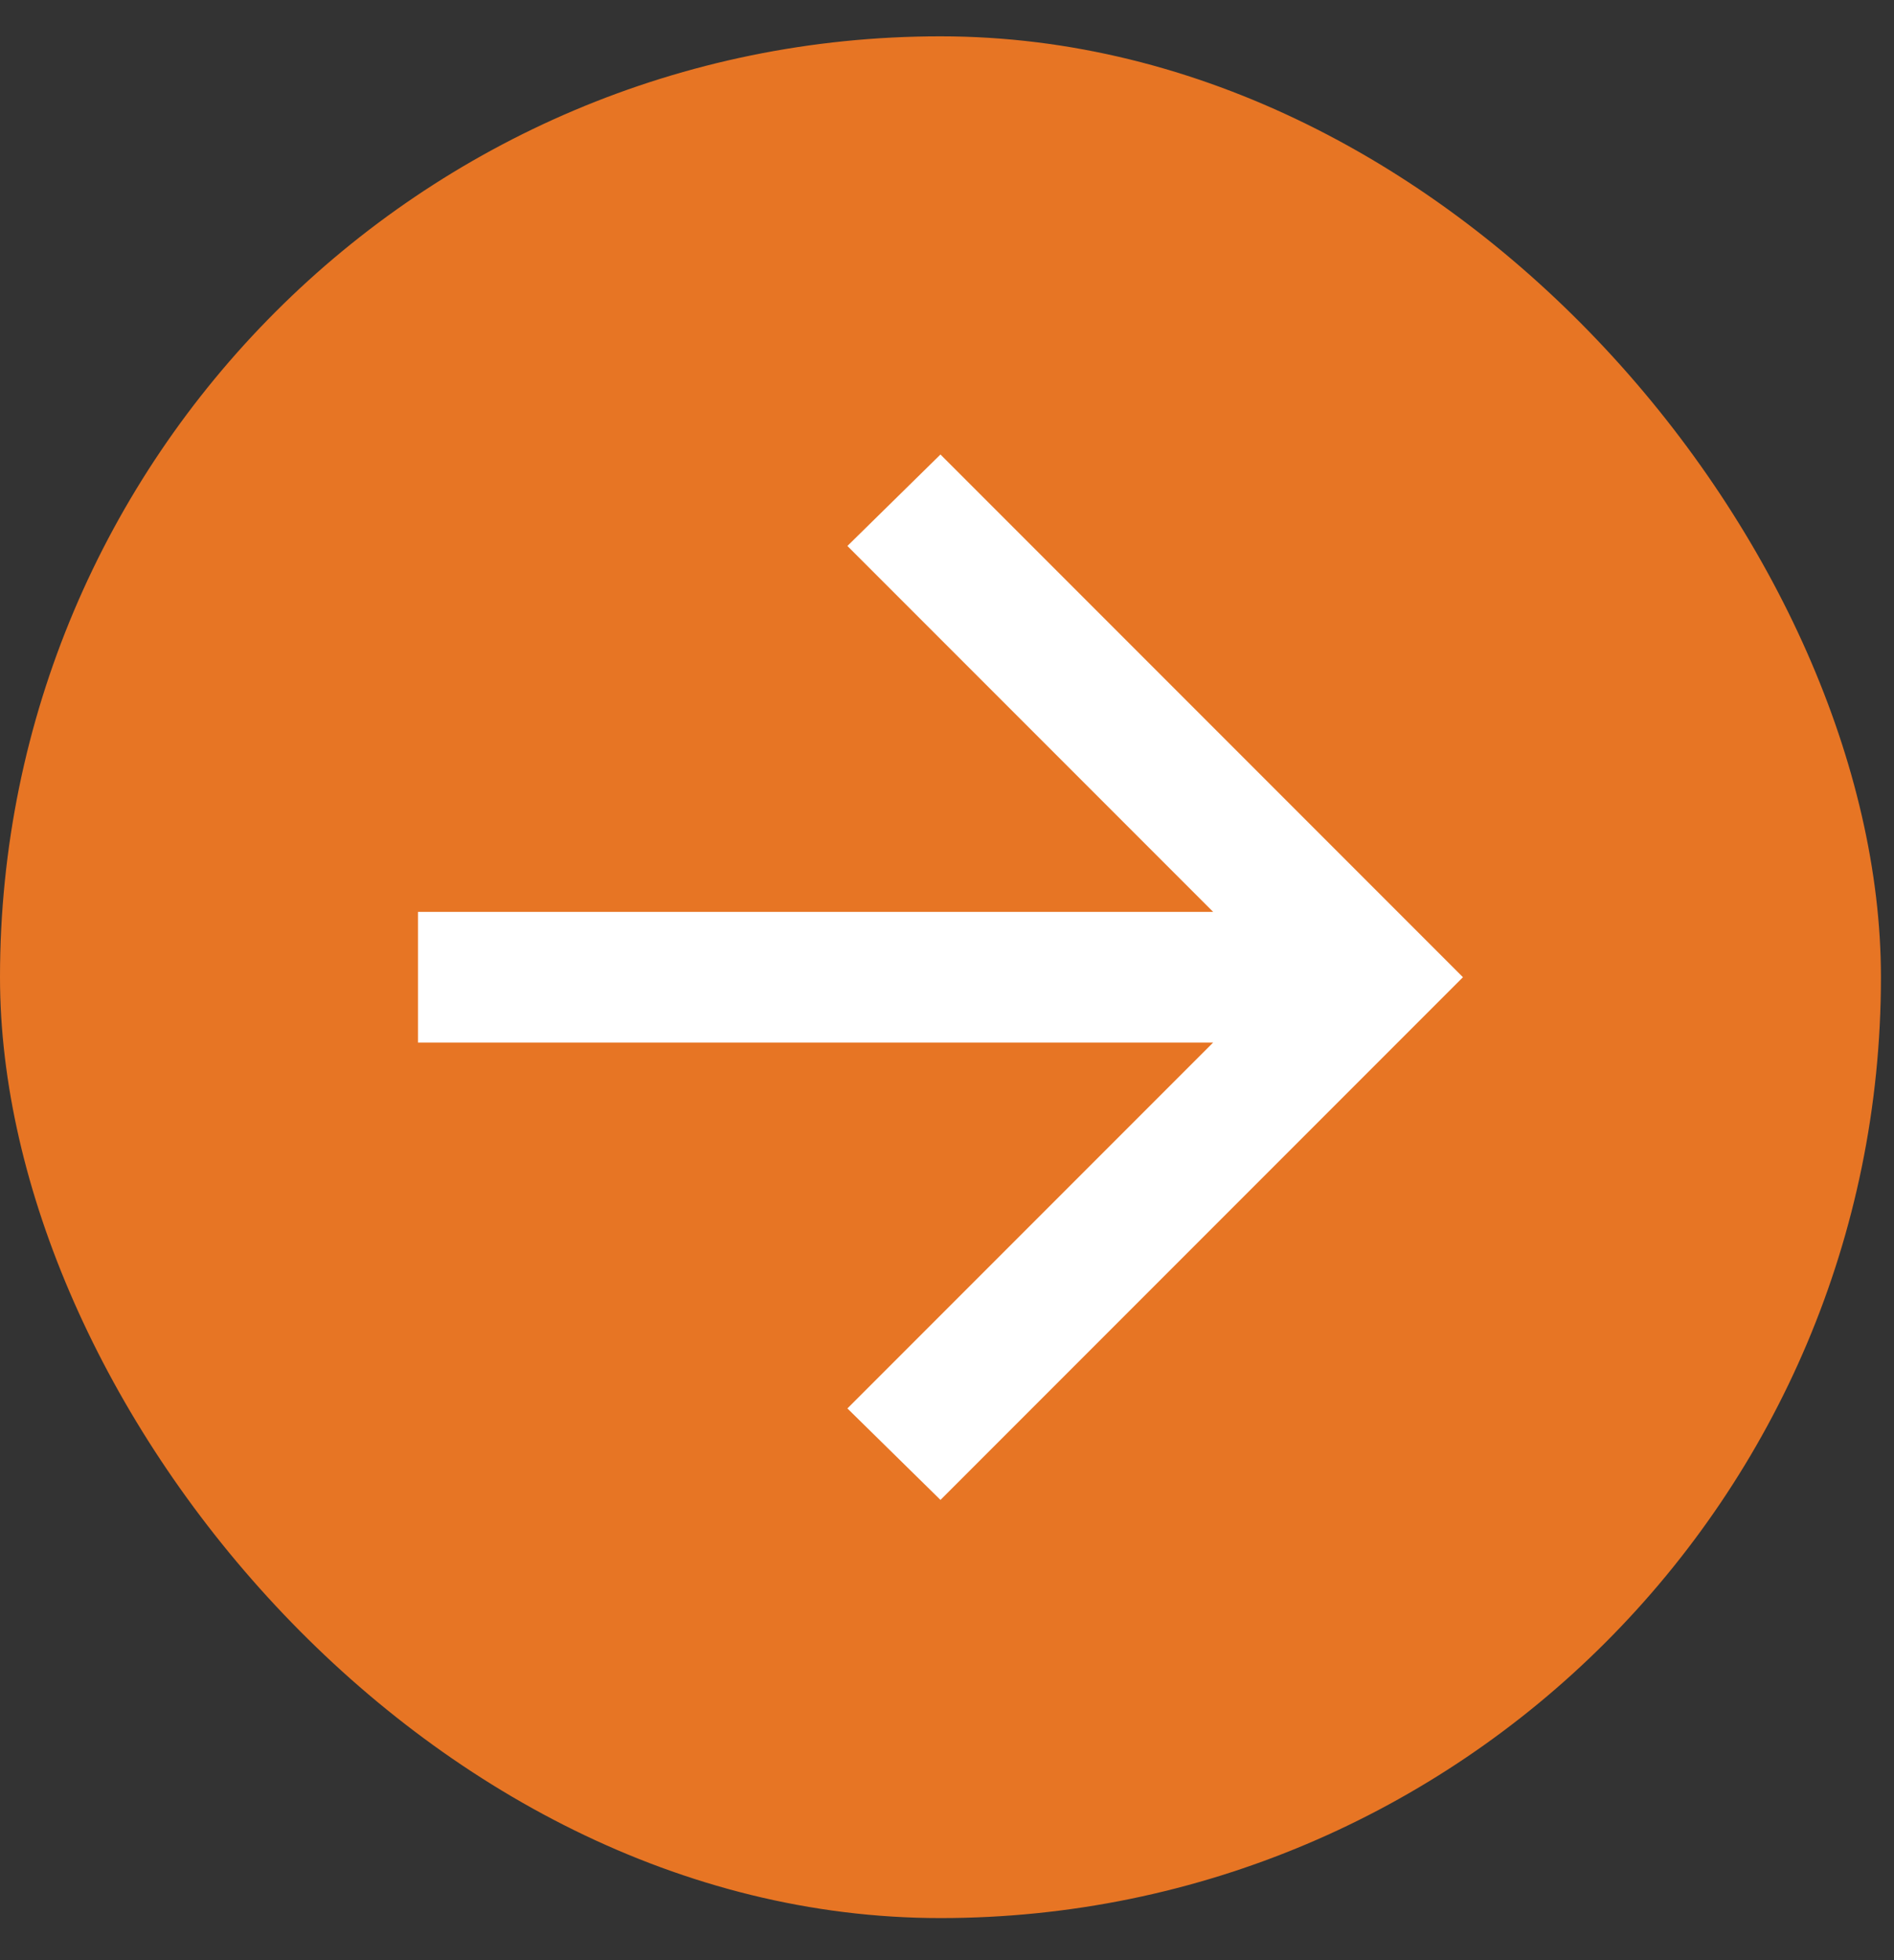 <svg width="29" height="30" viewBox="0 0 29 30" fill="none" xmlns="http://www.w3.org/2000/svg">
<rect x="0" y="0" width="29" height="30" fill="#333333" stroke="none"/>
<rect y="0.556" width="28.8" height="28.8" rx="14.4" fill="#E77524"/>
<mask id="mask0_1440_6140" style="mask-type:alpha" maskUnits="userSpaceOnUse" x="2" y="2" width="25" height="25">
<rect x="2.4" y="2.956" width="24" height="24" fill="#D9D9D9"/>
</mask>
<g mask="url(#mask0_1440_6140)">
<path d="M18.575 15.956H6.4V13.956H18.575L12.975 8.356L14.4 6.956L22.4 14.956L14.4 22.956L12.975 21.556L18.575 15.956Z" fill="white"/>
</g>
</svg>
